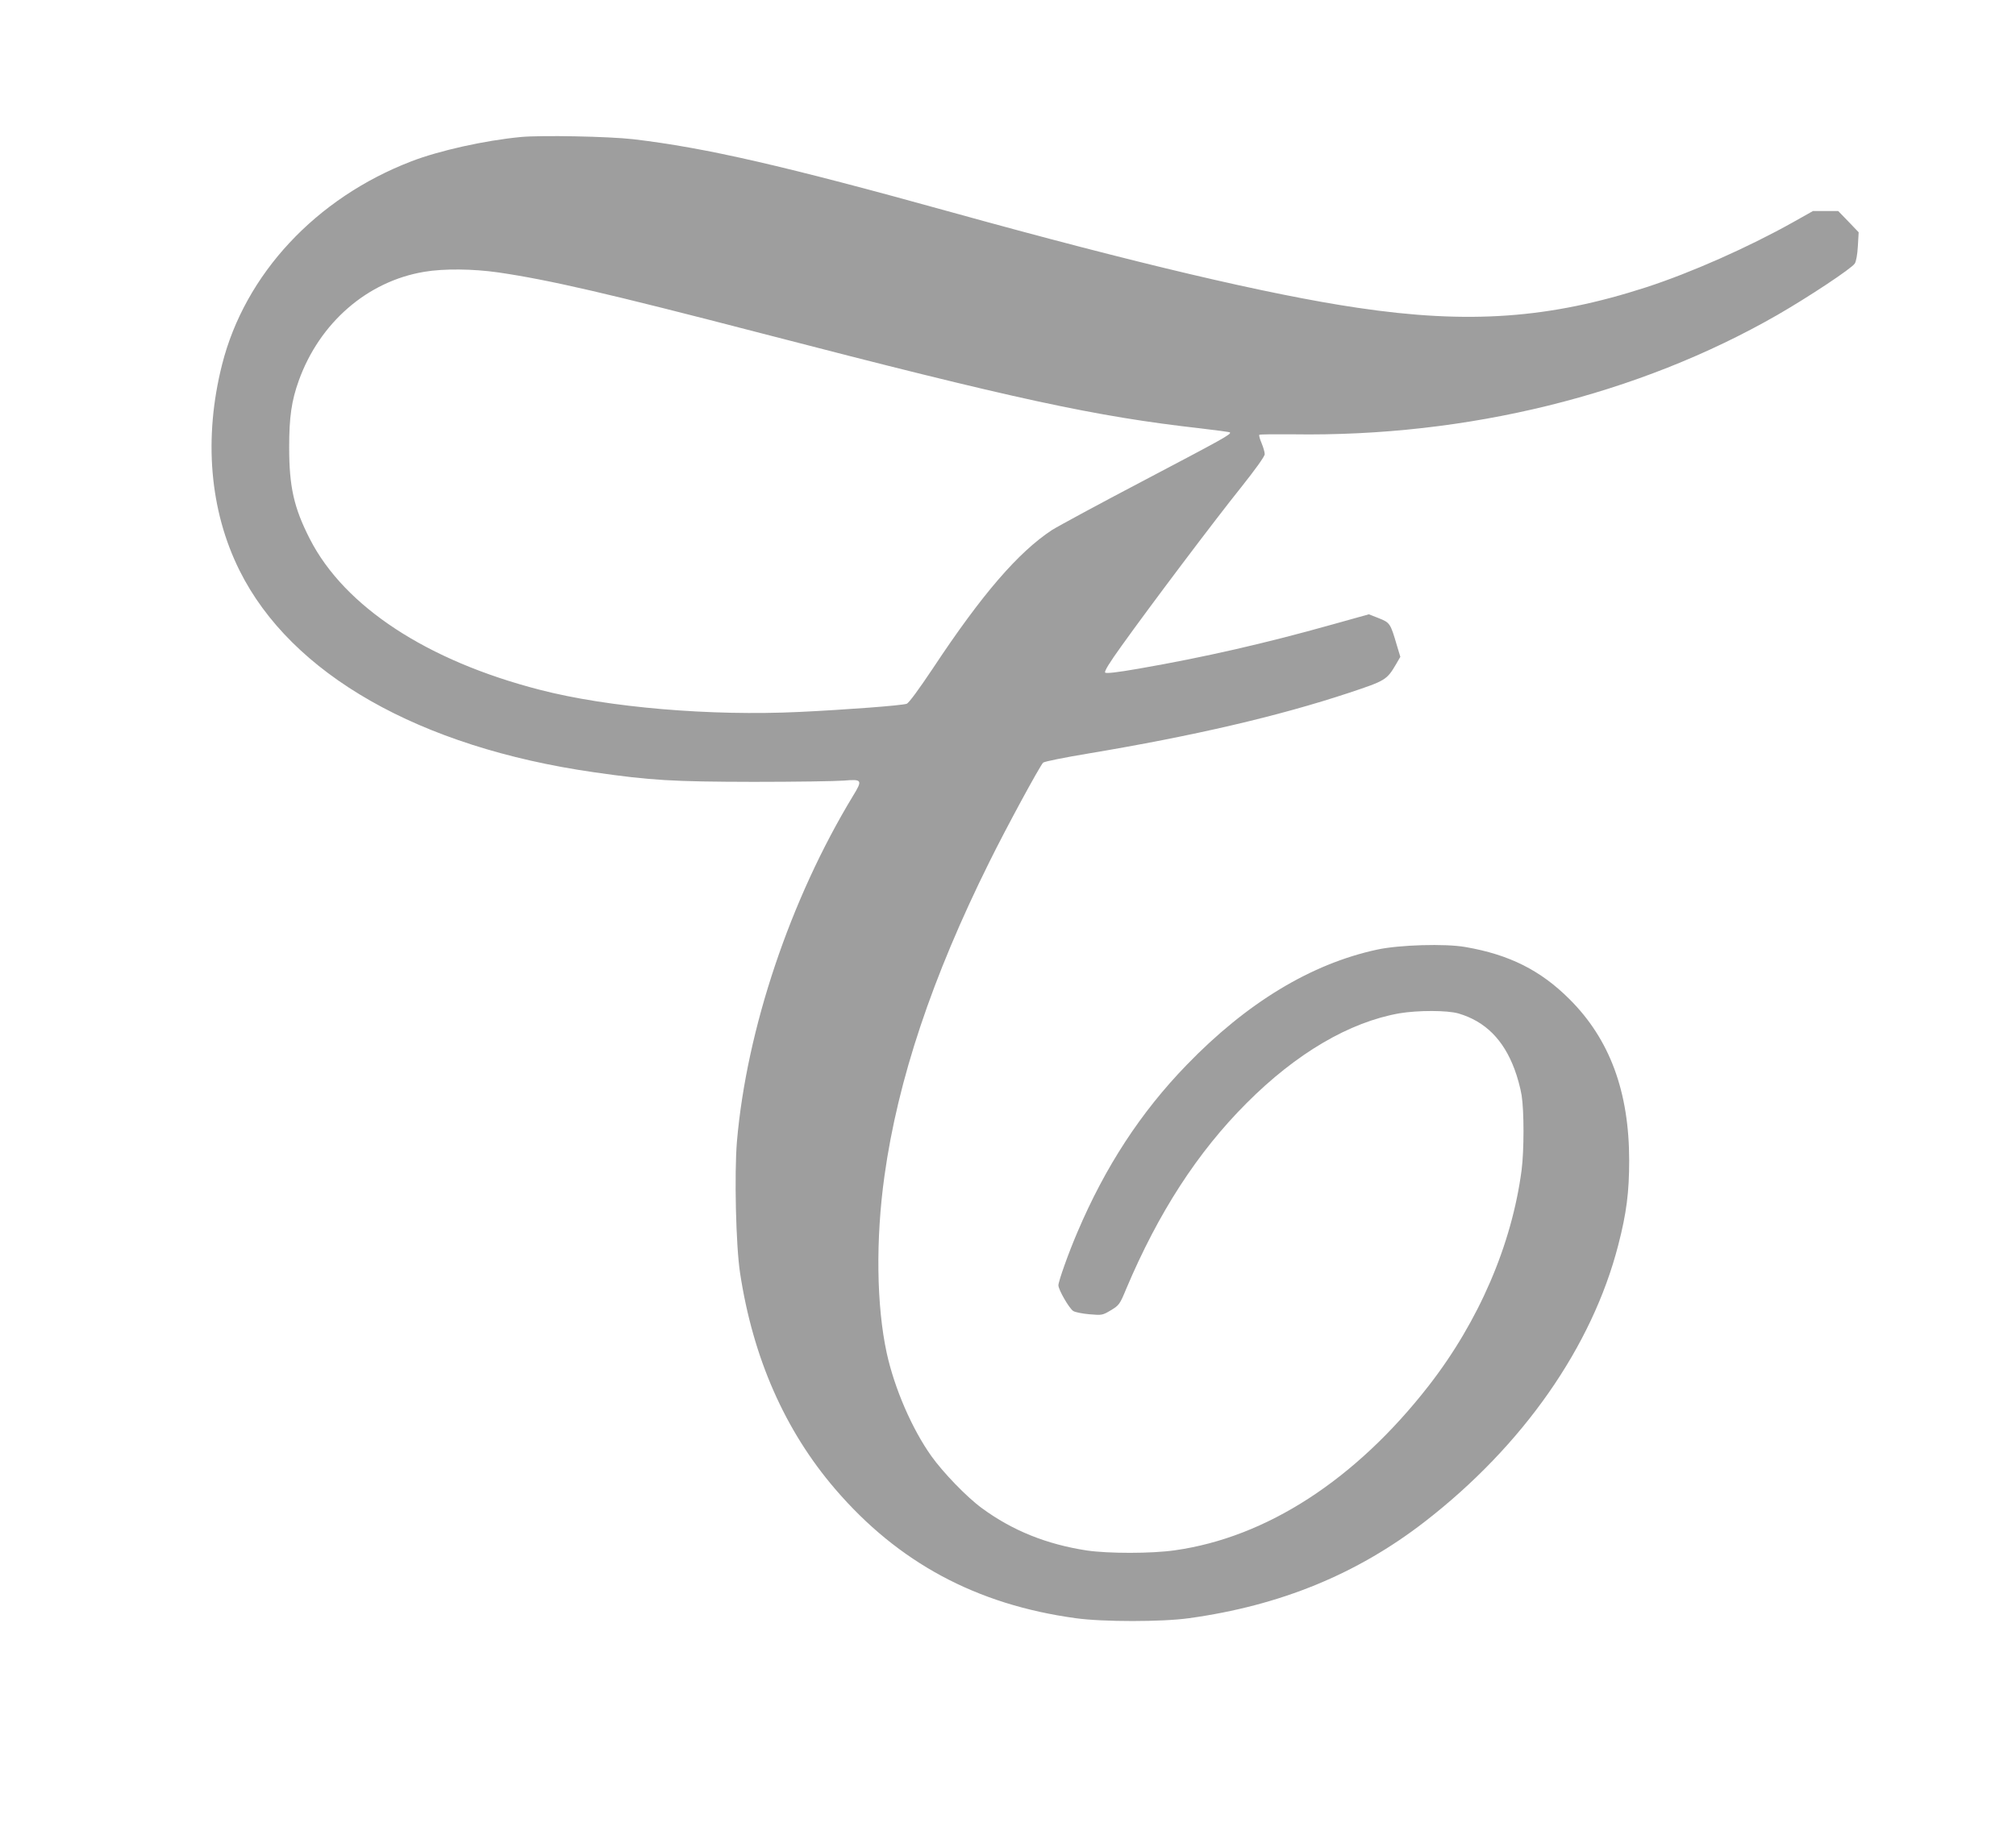 <?xml version="1.0" standalone="no"?>
<!DOCTYPE svg PUBLIC "-//W3C//DTD SVG 20010904//EN"
 "http://www.w3.org/TR/2001/REC-SVG-20010904/DTD/svg10.dtd">
<svg version="1.0" xmlns="http://www.w3.org/2000/svg"
 width="1280pt" height="1160pt" viewBox="0 0 1280 1160"
 preserveAspectRatio="xMidYMid meet">
<g transform="translate(0,1160) scale(0.1,-0.1)"
fill="#9e9e9e" stroke="none">
<path d="M3307 10730 c-230 -22 -517 -86 -694 -154 -607 -233 -1058 -717
-1203 -1291 -118 -467 -79 -927 111 -1308 328 -659 1142 -1122 2250 -1281 362
-52 499 -60 1014 -61 264 0 522 4 573 8 116 10 120 4 58 -97 -399 -658 -675
-1480 -737 -2194 -17 -204 -7 -661 20 -837 82 -538 284 -998 603 -1370 401
-468 898 -735 1528 -821 172 -24 548 -24 719 0 580 80 1067 280 1496 612 624
483 1064 1112 1230 1759 52 201 69 335 69 535 0 437 -123 770 -379 1025 -183
183 -382 283 -660 331 -128 23 -421 14 -560 -16 -420 -90 -829 -338 -1210
-732 -293 -302 -518 -648 -694 -1062 -56 -130 -121 -313 -121 -338 0 -28 68
-146 94 -163 12 -8 58 -17 103 -21 81 -7 83 -6 137 26 51 31 56 37 96 134 205
486 454 870 765 1181 316 317 653 514 969 570 118 20 306 20 377 -1 169 -50
285 -166 355 -354 18 -47 38 -121 45 -165 16 -100 16 -349 0 -475 -62 -473
-271 -960 -590 -1370 -464 -596 -1029 -963 -1613 -1045 -148 -21 -419 -21
-557 -1 -256 39 -474 127 -667 269 -97 71 -247 227 -321 331 -123 173 -234
430 -283 654 -65 299 -71 722 -14 1127 85 609 302 1259 665 1990 108 219 320
609 342 632 7 7 136 33 287 58 669 112 1204 236 1657 386 231 77 238 81 298
183 l26 45 -22 73 c-41 140 -44 144 -114 172 l-64 25 -233 -65 c-427 -120
-813 -208 -1227 -280 -138 -24 -207 -32 -214 -25 -7 7 26 61 103 168 185 259
596 804 759 1007 93 117 151 198 151 212 0 12 -9 44 -20 70 -11 26 -18 50 -14
53 3 3 99 4 212 3 1109 -17 2194 251 3077 758 198 114 471 295 491 326 9 13
17 57 20 111 l5 88 -65 68 -65 67 -80 0 -80 0 -128 -72 c-286 -160 -645 -319
-930 -412 -614 -199 -1128 -236 -1837 -130 -560 83 -1415 285 -2566 604 -1074
298 -1571 412 -2030 466 -157 18 -585 26 -713 14z m-143 -860 c326 -48 694
-133 1676 -388 1610 -418 2115 -527 2780 -602 101 -12 186 -23 189 -26 11 -11
-48 -43 -544 -304 -286 -150 -550 -293 -586 -316 -214 -141 -444 -407 -755
-877 -89 -133 -153 -221 -167 -226 -28 -11 -387 -38 -682 -52 -562 -27 -1214
28 -1649 141 -714 184 -1238 527 -1458 956 -102 199 -132 332 -132 584 0 192
15 295 61 423 132 367 435 631 797 691 123 21 310 19 470 -4z"/>
</g>
</svg>
